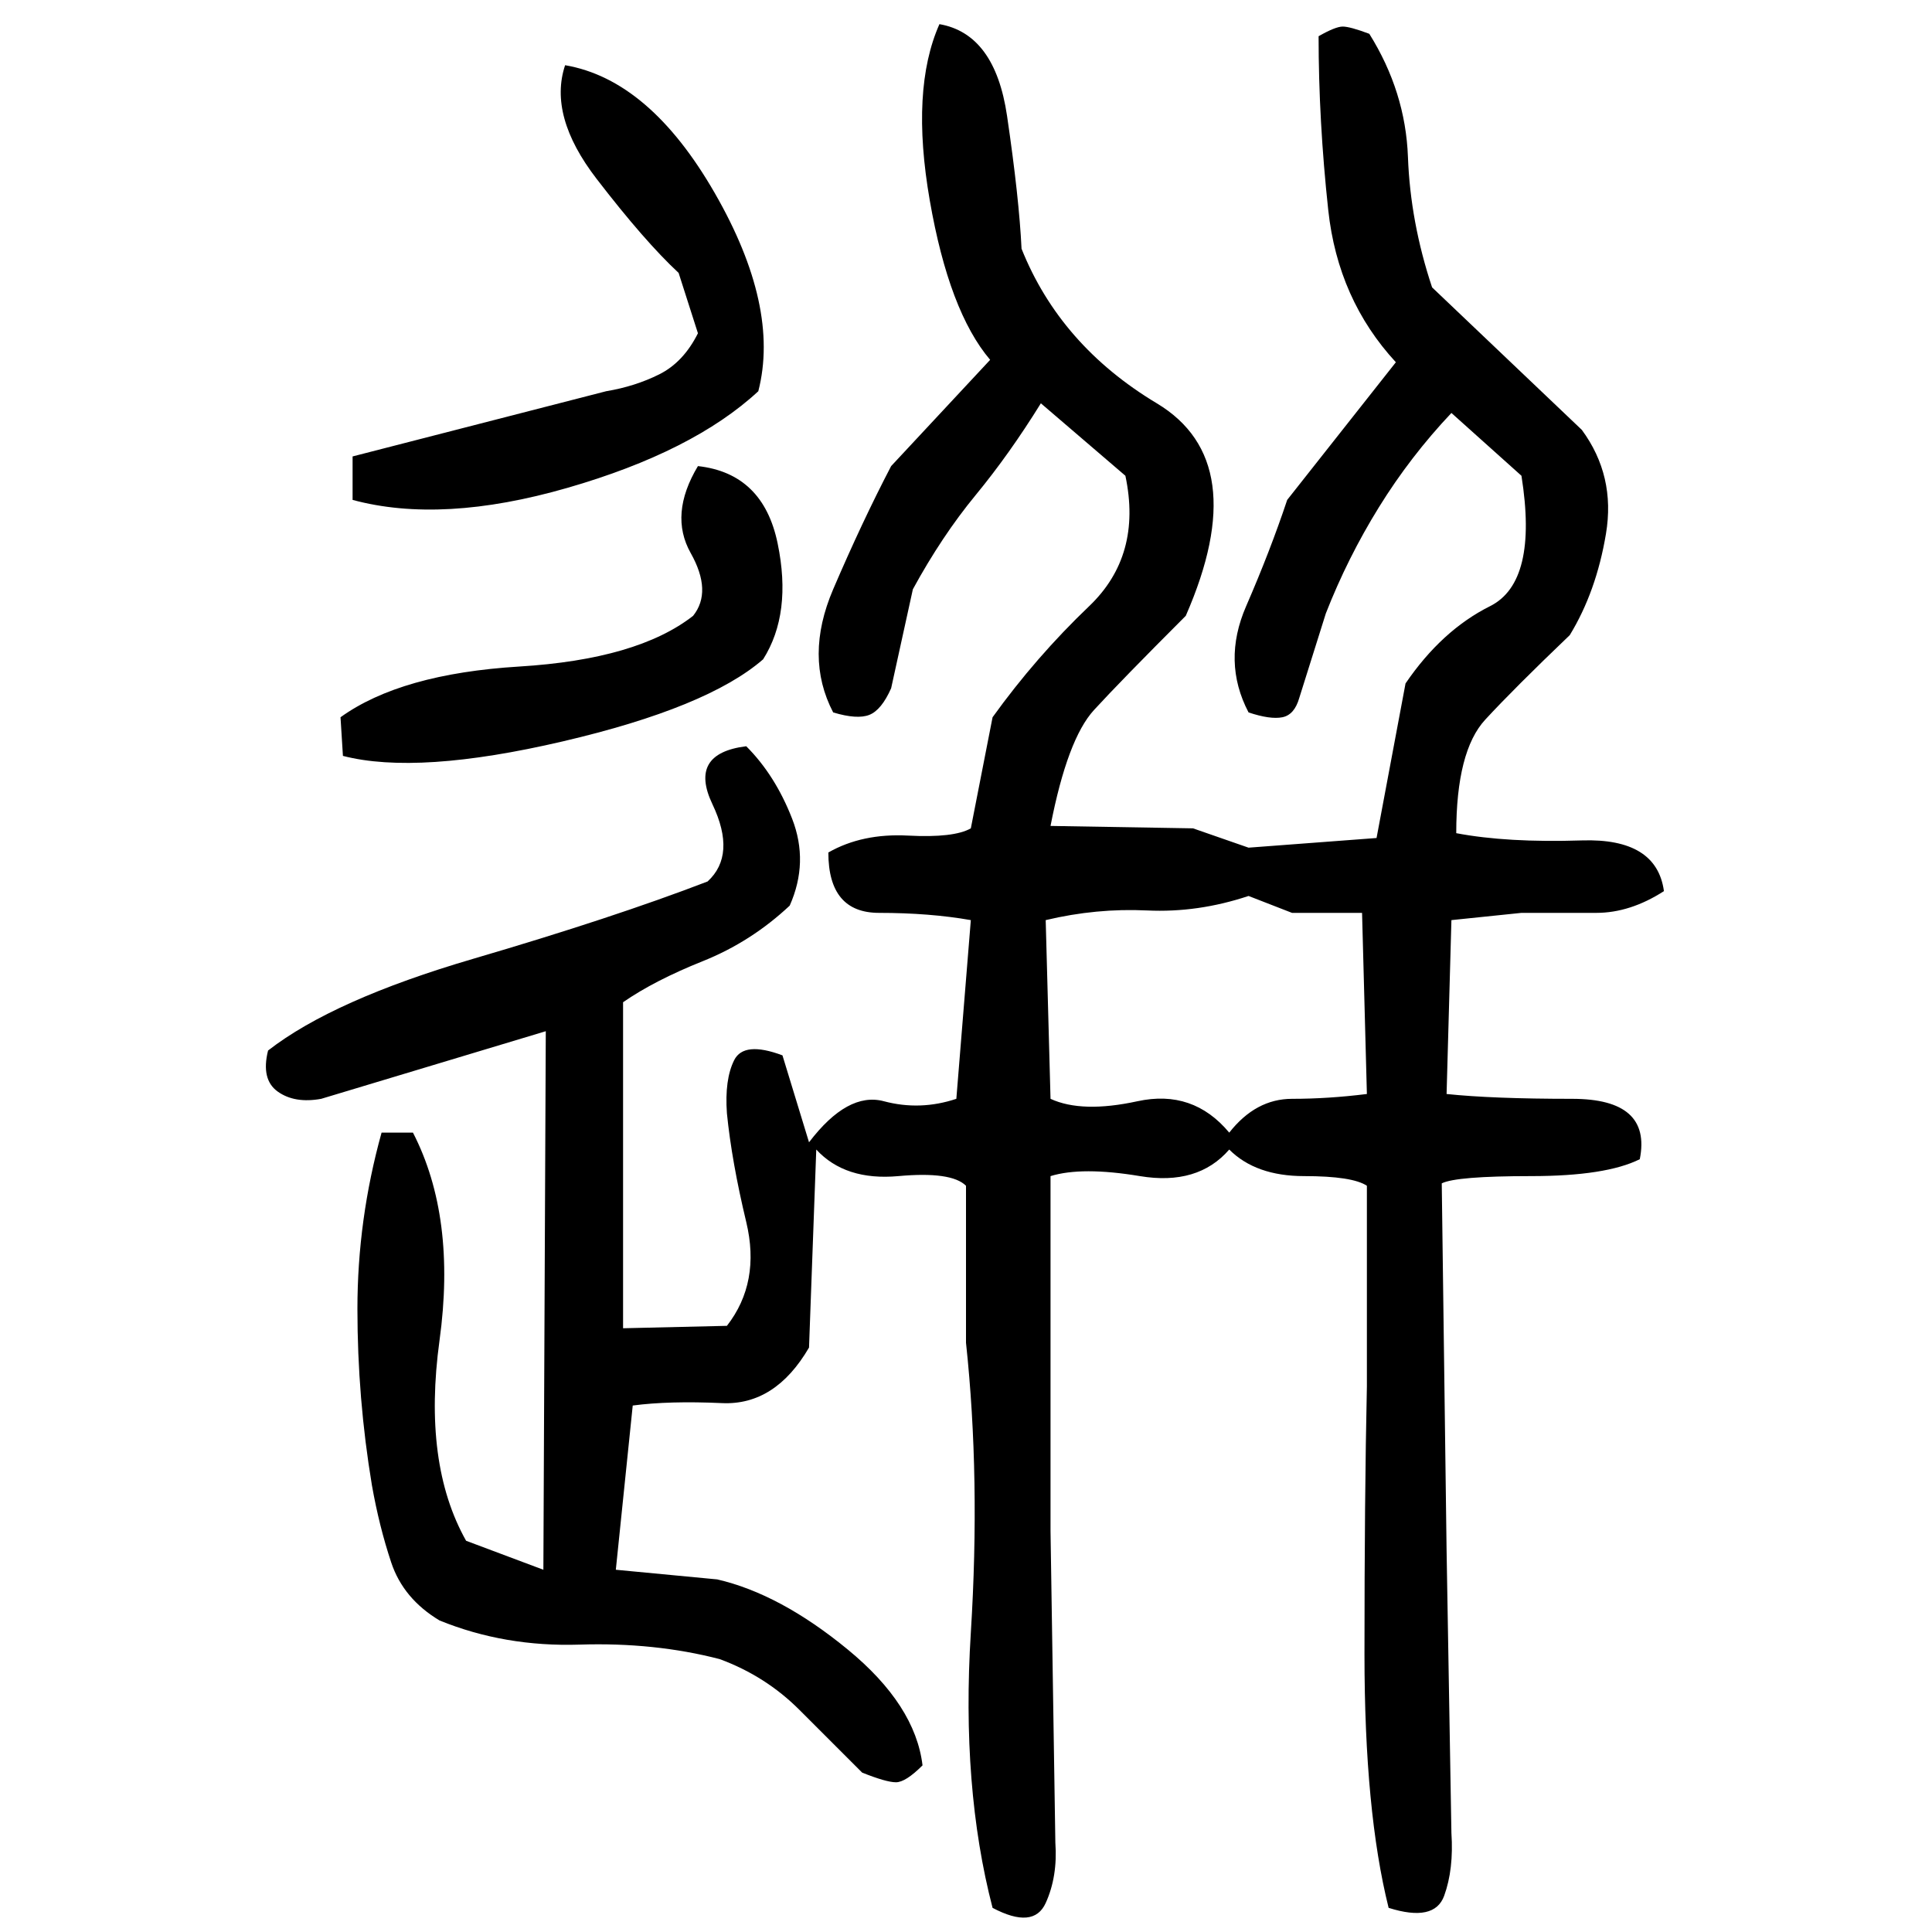 ﻿<?xml version="1.0" encoding="UTF-8" standalone="yes"?>
<svg xmlns="http://www.w3.org/2000/svg" height="100%" version="1.1" width="100%" viewBox="0 0 80 80">
  <g transform="scale(1)">
    <path fill="#000000" d="M38.9 1.0Q41.2 1.4 41.7 4.8T42.3 10.3Q43.9 14.3 47.9 16.7T49.1 25.5Q46.4 28.2 45.3 29.4T43.5 34.2L49.4 34.3L51.7 35.1L57.0 34.7L58.2 28.3Q59.7 26.1 61.7 25.1T63 19.7L60.1 17.1Q58.4 18.9 57.1 21.0T54.9 25.4L53.8 28.9Q53.6 29.6 53.1 29.7T51.7 29.5Q50.6 27.4 51.6 25.1T53.3 20.7L57.8 15Q55.4 12.4 55 8.7T54.6 1.5Q55.3 1.1 55.6 1.1T56.7 1.4Q58.2 3.8 58.3 6.5T59.3 11.9L65.5 17.8Q66.9 19.7 66.5 22.1T65.0 26.3Q62.7 28.5 61.5 29.8T60.3 34.5Q62.4 34.9 65.5 34.8T68.9 36.9Q67.5 37.8 66.1 37.8T63 37.8L60.1 38.1L59.9 45.3Q61.8 45.5 65.1 45.5T67.9 48Q66.5 48.7 63.4 48.7T59.7 49.0L59.9 64.2L60.1 75.9Q60.2 77.4 59.8 78.5T57.5 79Q56.5 75 56.5 68.5T56.6 57.4V49.1Q56.0 48.7 54 48.7T50.9 47.6Q49.6 49.1 47.2 48.7T43.5 48.7V63.4L43.7 76.3Q43.8 77.7 43.3 78.8T41.1 79Q39.8 74 40.2 67.6T40.0 55.6V49.1Q39.4 48.5 37.2 48.7T33.8 47.6L33.5 55.8Q32.1 58.2 29.9 58.1T26.2 58.2L25.5 65.0L29.7 65.4Q32.3 66 35.1 68.3T38.2 73.1Q37.5 73.8 37.1 73.8T35.7 73.4Q34.5 72.2 33.1 70.8T29.8 68.7Q27.1 68 24 68.1T18.2 67.1Q16.7 66.2 16.2 64.7T15.4 61.5Q14.8 57.9 14.8 54.2T15.8 46.9H17.1Q18.9 50.4 18.2 55.5T19.3 63.8L22.5 65.0L22.6 42.7L13.3 45.5Q12.2 45.7 11.5 45.2T11.1 43.5Q13.8 41.4 19.6 39.7T29.3 36.5Q30.5 35.4 29.5 33.3T30.9 30.9Q32.1 32.1 32.8 33.9T32.7 37.5Q31.1 39 29.1 39.8T25.8 41.5V55L30.1 54.9Q31.5 53.1 30.9 50.6T30.1 46.1Q30 44.7 30.4 43.9T32.4 43.7L33.5 47.3Q35.1 45.2 36.6 45.6T39.6 45.5L40.2 38.1Q38.5 37.8 36.4 37.8T34.3 35.3Q35.7 34.5 37.6 34.6T40.2 34.3L41.1 29.7Q42.9 27.2 45.1 25.1T46.6 19.7L43.1 16.7Q41.8 18.8 40.4 20.5T37.8 24.4L36.9 28.5Q36.5 29.4 36.0 29.6T34.5 29.5Q33.3 27.2 34.5 24.4T36.9 19.3L41.0 14.9Q39.3 12.9 38.5 8.3T38.9 1.0ZM23.4 2.7Q26.9 3.3 29.6 8.0T31.4 16.2Q28.7 18.7 23.5 20.2T14.6 20.7V18.9L25.1 16.2Q26.3 16.0 27.3 15.5T28.9 13.8L28.1 11.3Q26.7 10 24.7 7.4T23.4 2.7ZM28.9 19.3Q31.6 19.6 32.2 22.5T31.6 27.3Q29.3 29.3 23.3 30.7T14.2 31.3L14.1 29.7Q16.6 27.9 21.5 27.6T28.7 25.5Q29.5 24.5 28.6 22.9T28.9 19.3ZM49.6 37.8T47.5 37.7T43.3 38.1L43.5 45.5Q44.8 46.1 47.1 45.6T50.9 46.9Q52 45.5 53.5 45.5T56.6 45.3L56.4 37.8H53.5L51.7 37.1Q49.6 37.8 47.5 37.7Z" />
  </g>
</svg>
